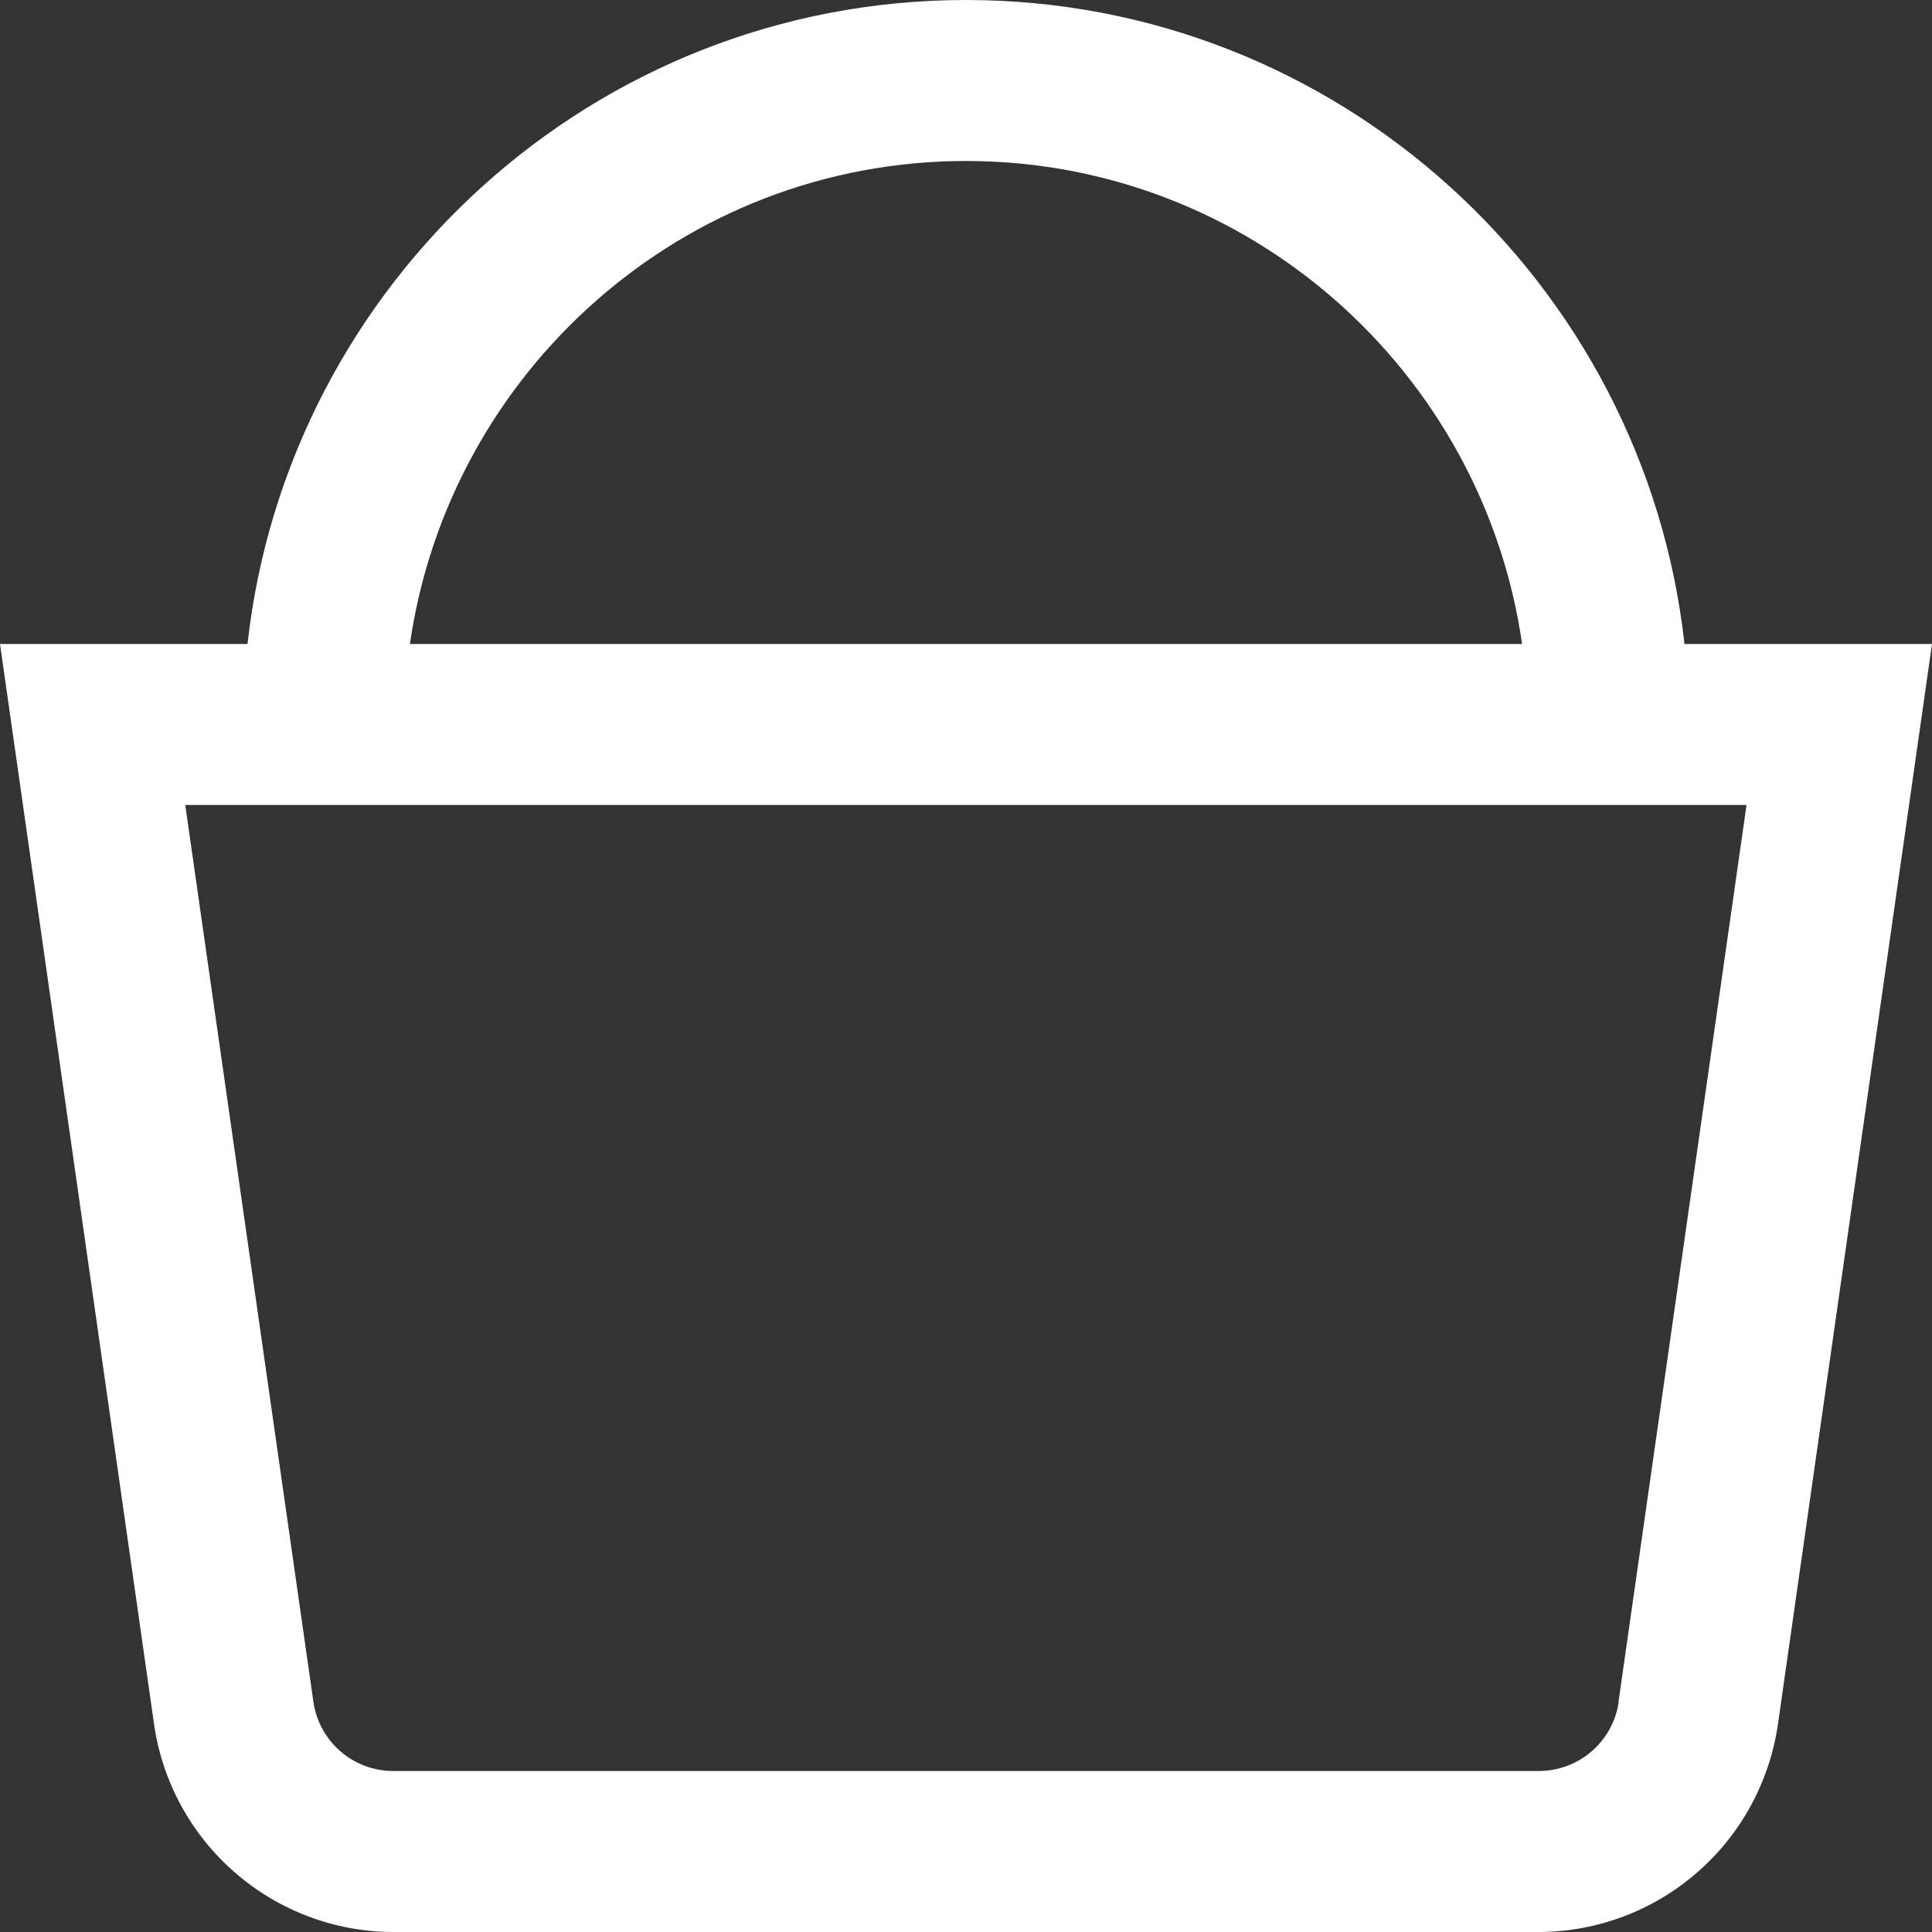 <svg width="18" height="18" viewBox="0 0 18 18" fill="#FFF" xmlns="http://www.w3.org/2000/svg">
<rect x="0" y="0" width="18" height="18" fill="#333333" stroke="none"/>
<path d="M15.694 6C15.32 2.63 12.463 0 9 0C5.538 0 2.68 2.63 2.306 6H0L1.436 16.069C1.514 16.604 1.782 17.093 2.19 17.447C2.598 17.802 3.119 17.998 3.659 18H14.341C14.88 17.998 15.402 17.802 15.81 17.447C16.218 17.093 16.485 16.604 16.564 16.069L18 6H15.694ZM9 1.5C11.635 1.5 13.816 3.46 14.181 6H3.819C4.186 3.46 6.365 1.5 9 1.5ZM15.081 15.857C15.055 16.035 14.966 16.198 14.83 16.316C14.694 16.434 14.52 16.499 14.341 16.5H3.66C3.48 16.499 3.306 16.434 3.171 16.316C3.035 16.198 2.946 16.035 2.92 15.857L1.726 7.5H16.272L15.079 15.857H15.081Z" fill="#FFF"/>
</svg>
